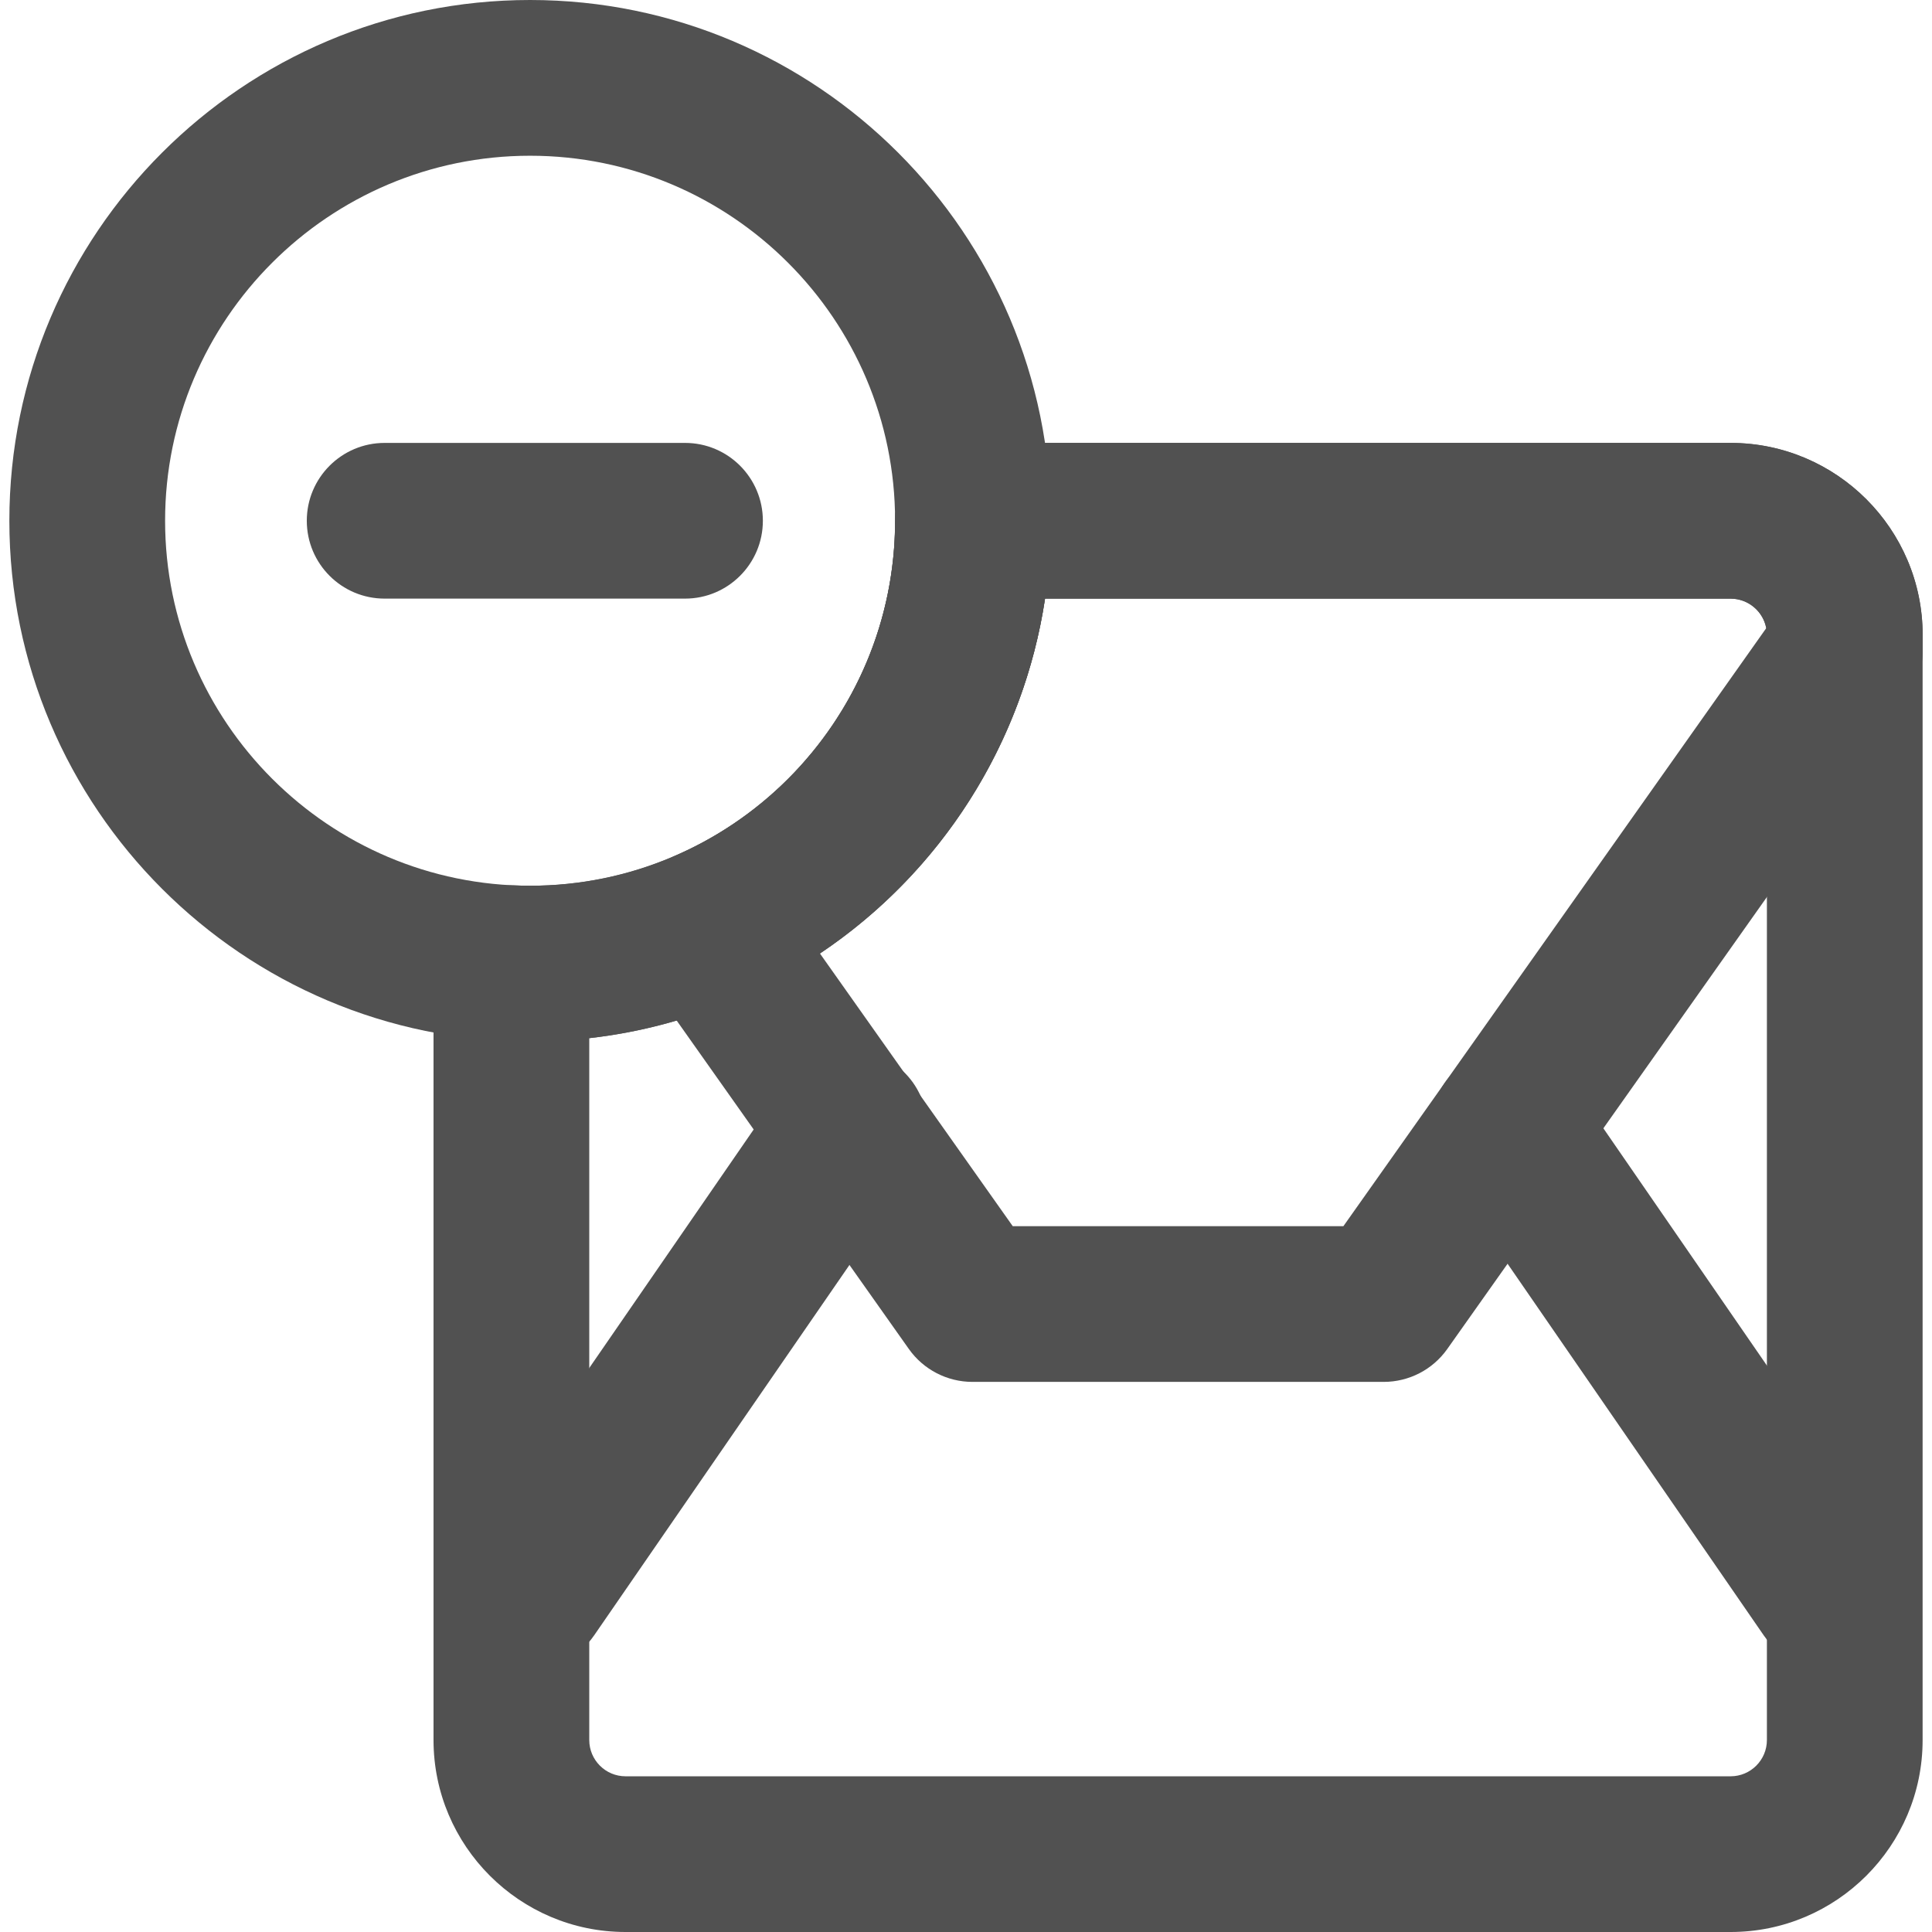 <?xml version="1.0" ?>
<svg width="800px" height="800px" viewBox="0 0 64 64" id="Layer_1" version="1.1" xml:space="preserve" xmlns="http://www.w3.org/2000/svg" xmlns:xlink="http://www.w3.org/1999/xlink">
<g>
<g>
<g>
<path d="M57.329,64H20.722c-3.507,0-6.361-2.853-6.361-6.361V31.907c0-0.703,0.287-1.375,0.794-1.862     c0.507-0.486,1.193-0.745,1.893-0.715c0.186,0.008,0.353,0.012,0.511,0.012c1.669,0,3.286-0.334,4.804-0.991     c4.427-1.918,7.288-6.275,7.288-11.099c0-1.425,1.155-2.579,2.579-2.579h25.098c3.507,0,6.361,2.854,6.361,6.361v36.607     C63.69,61.147,60.837,64,57.329,64z M19.52,34.391v23.249c0,0.663,0.539,1.202,1.202,1.202h36.607     c0.663,0,1.202-0.539,1.202-1.202V21.032c0-0.663-0.539-1.202-1.202-1.202H34.618c-0.878,5.823-4.688,10.864-10.203,13.254     C22.846,33.763,21.207,34.2,19.52,34.391z" style="fill:#515151;"/>
</g>
<g>
<path d="M45.837,45.777H32.213c-0.837,0-1.623-0.407-2.106-1.09l-8.823-12.481     c-0.448-0.634-0.587-1.437-0.377-2.185c0.21-0.748,0.745-1.362,1.458-1.671c4.427-1.918,7.288-6.275,7.288-11.099     c0-1.425,1.155-2.579,2.579-2.579h25.098c3.507,0,6.361,2.854,6.361,6.361v0.564c0,0.533-0.165,1.054-0.473,1.489L52.074,38.847     l-4.131,5.84C47.46,45.371,46.674,45.777,45.837,45.777z M33.548,40.618h10.954L58.51,20.807     c-0.106-0.555-0.595-0.976-1.181-0.976H34.618c-0.723,4.797-3.438,9.065-7.456,11.755L33.548,40.618z M61.111,21.596h0.002     H61.111z" style="fill:#515151;"/>
</g>
<g>
<path d="M60.549,55.285c-0.82,0-1.626-0.39-2.126-1.116l-10.58-15.348     c-0.809-1.173-0.513-2.779,0.66-3.588c1.173-0.808,2.779-0.513,3.588,0.66l10.58,15.348c0.809,1.173,0.513,2.779-0.66,3.588     C61.564,55.138,61.054,55.285,60.549,55.285z" style="fill:#515151;"/>
</g>
<g>
<path d="M17.558,55.285c-0.505,0-1.015-0.148-1.462-0.456c-1.173-0.809-1.468-2.415-0.66-3.588     l10.58-15.348c0.808-1.173,2.415-1.468,3.588-0.66c1.173,0.809,1.468,2.415,0.66,3.588L19.684,54.17     C19.184,54.896,18.378,55.285,17.558,55.285z" style="fill:#515151;"/>
</g>
</g>
<g>
<g>
<path d="M17.56,34.501c-9.512,0-17.25-7.738-17.25-17.25C0.31,7.738,8.048,0,17.56,0     c9.512,0,17.25,7.738,17.25,17.25C34.81,26.762,27.072,34.501,17.56,34.501z M17.56,5.159c-6.667,0-12.091,5.424-12.091,12.091     s5.424,12.091,12.091,12.091s12.091-5.424,12.091-12.091S24.227,5.159,17.56,5.159z" style="fill:#515151;"/>
</g>
<g>
<path d="M22.692,19.83h-9.95c-1.425,0-2.579-1.155-2.579-2.579s1.155-2.579,2.579-2.579h9.95     c1.425,0,2.579,1.155,2.579,2.579S24.116,19.83,22.692,19.83z" style="fill:#515151;"/>
</g>
</g>
</g>
</svg>